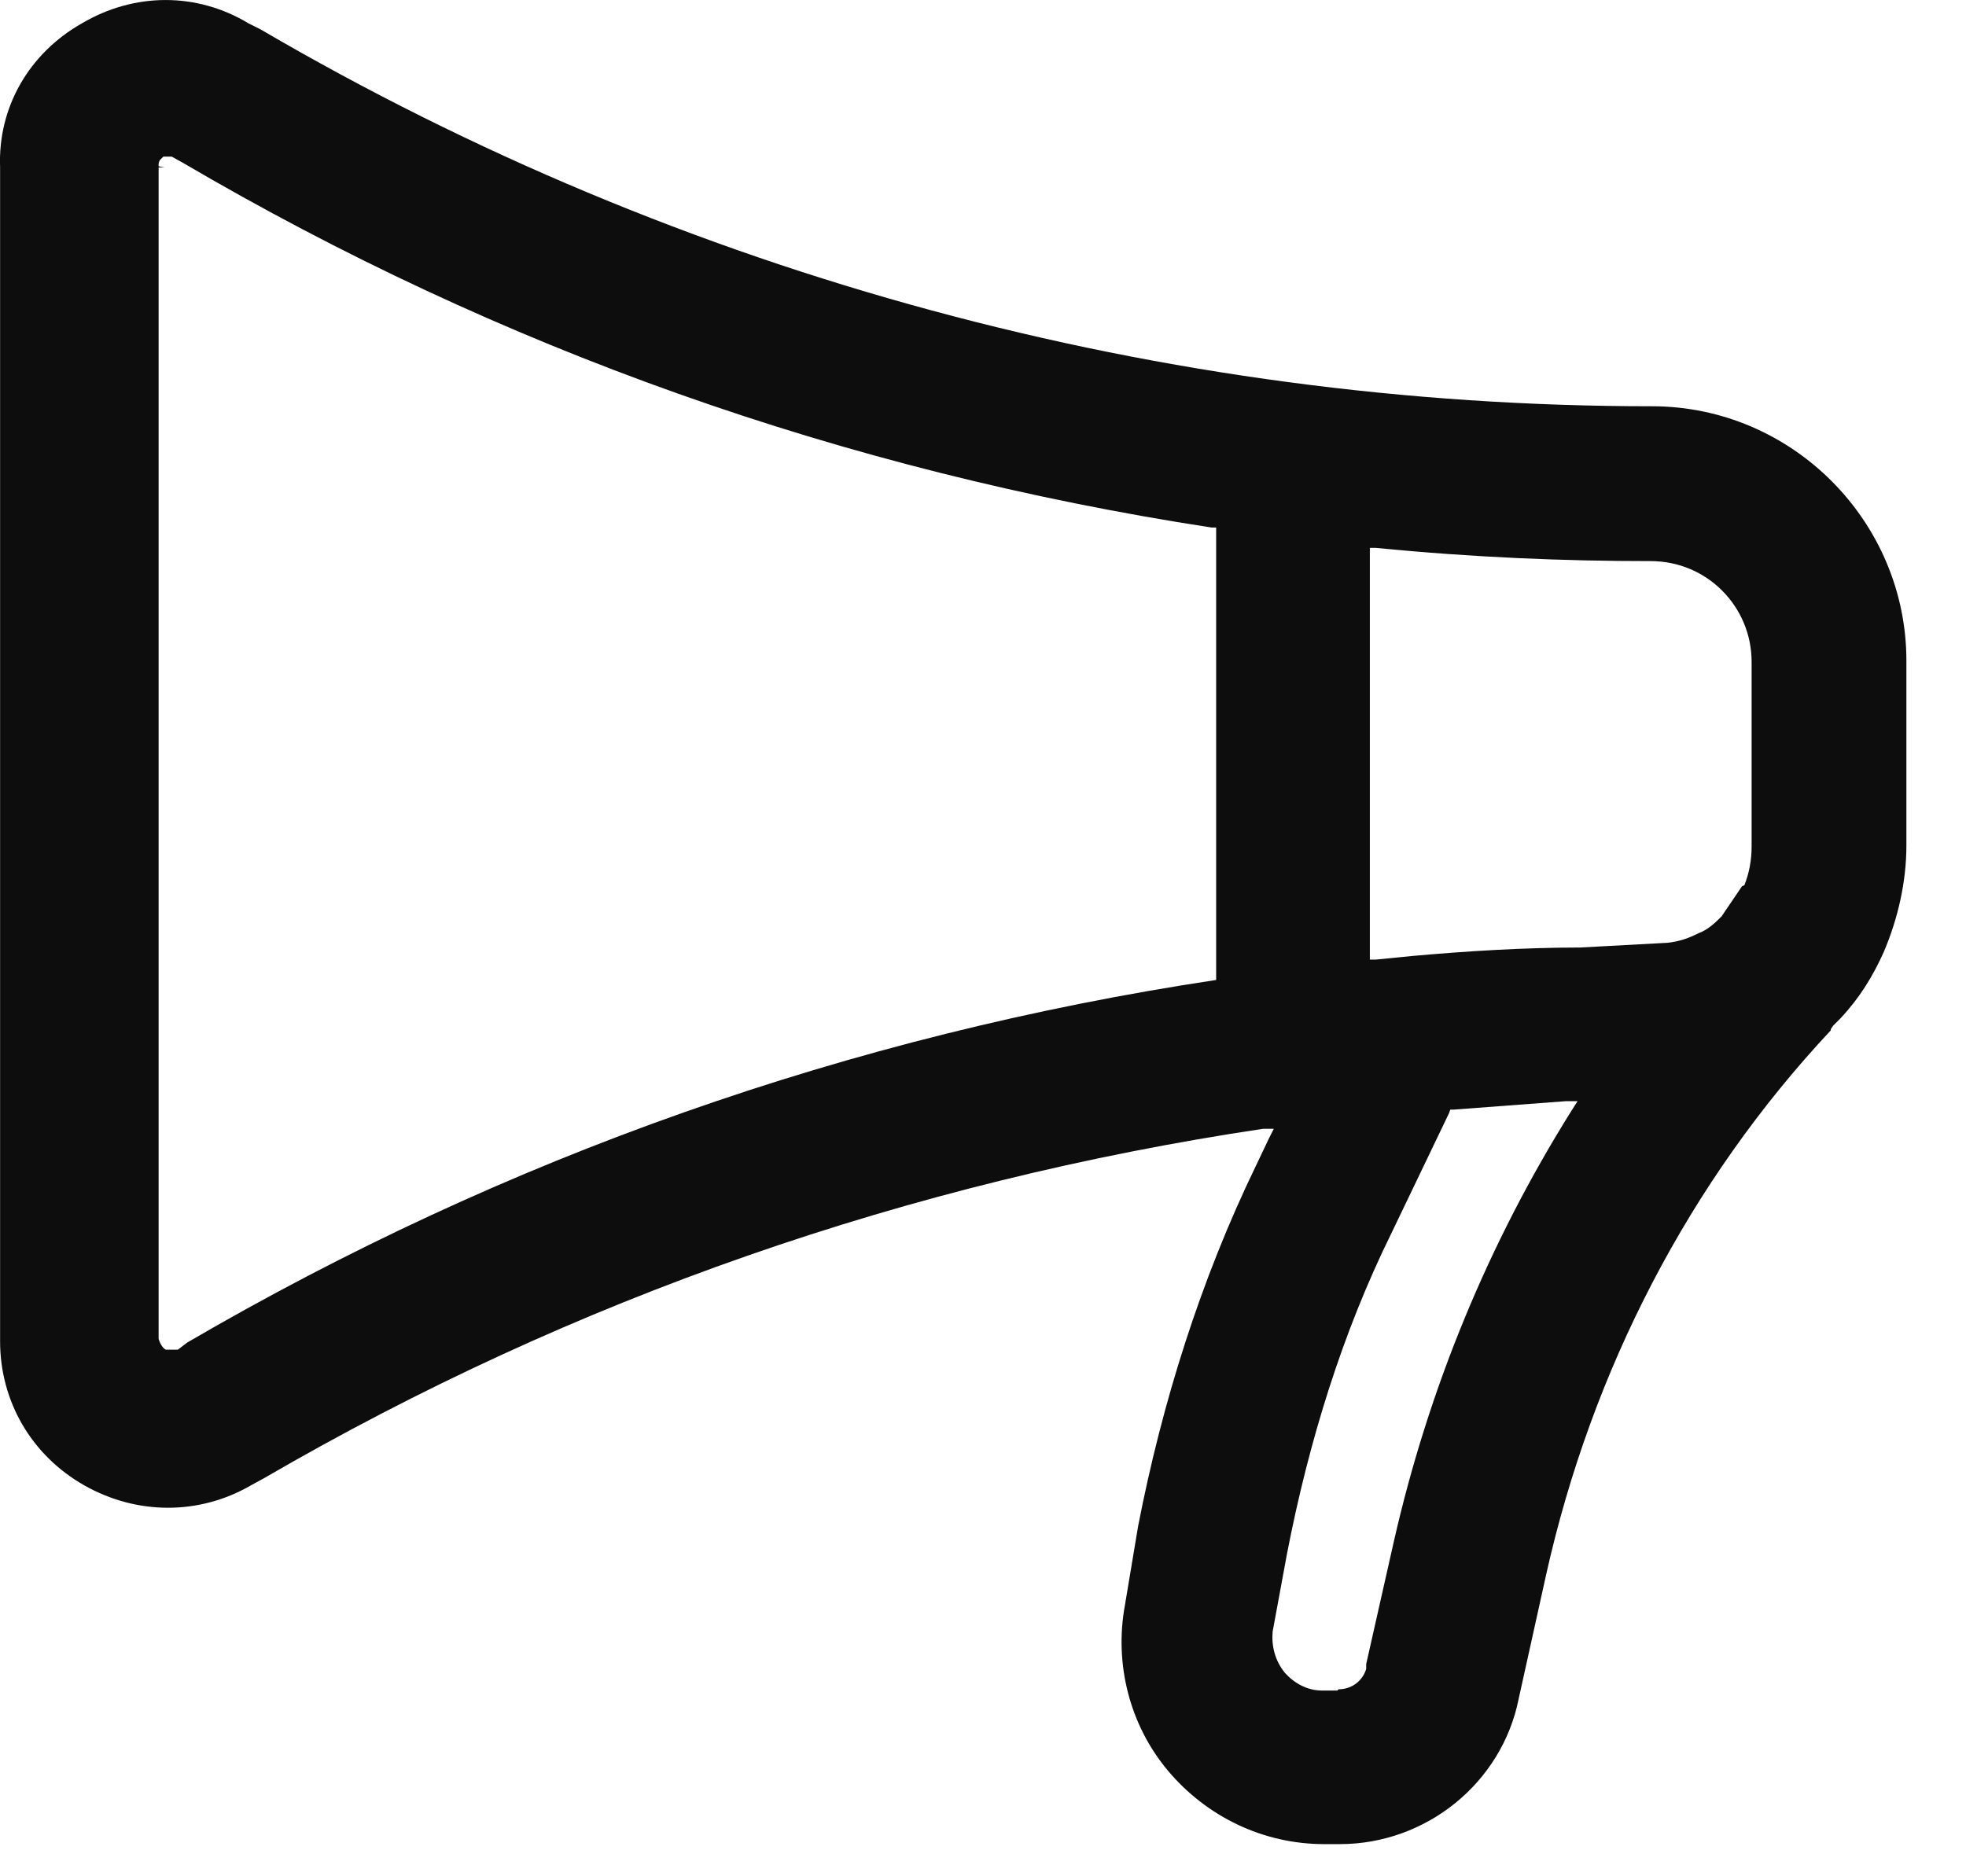 <?xml version="1.0" encoding="utf-8"?>
<svg xmlns="http://www.w3.org/2000/svg" fill="none" height="100%" overflow="visible" preserveAspectRatio="none" style="display: block;" viewBox="0 0 22 21" width="100%">
<path d="M2.782 0.262L2.916 0.329C7.645 3.096 13.032 4.547 18.485 4.547C20.057 4.547 21.333 5.837 21.333 7.395V9.464C21.333 9.867 21.239 10.283 21.078 10.659C20.957 10.928 20.809 11.17 20.595 11.398C20.568 11.425 20.541 11.452 20.514 11.479L20.487 11.519V11.532C18.902 13.225 17.814 15.334 17.303 17.618L16.994 19.015C16.806 19.955 15.96 20.64 14.993 20.64H14.818C14.133 20.64 13.502 20.331 13.072 19.821C12.642 19.31 12.467 18.625 12.588 17.967L12.736 17.08C13.005 15.697 13.435 14.326 14.053 13.05L14.2 12.741L14.254 12.634H14.133C10.184 13.225 6.423 14.528 2.957 16.543L2.809 16.624C2.231 16.959 1.533 16.959 0.942 16.624C0.351 16.288 0.001 15.683 0.001 15.012V1.874C-0.025 1.202 0.324 0.598 0.915 0.262C1.506 -0.087 2.204 -0.087 2.782 0.262ZM13.609 10.968V5.904H13.556C9.445 5.273 5.59 3.902 2.043 1.82L1.922 1.753H1.909H1.896C1.869 1.753 1.855 1.753 1.842 1.753H1.828C1.828 1.753 1.801 1.78 1.788 1.793C1.788 1.793 1.775 1.82 1.775 1.834C1.775 1.834 1.775 1.847 1.775 1.861L1.842 1.874H1.775V14.985C1.775 14.985 1.801 15.079 1.855 15.106C1.869 15.106 1.896 15.106 1.909 15.106C1.922 15.106 1.936 15.106 1.949 15.106H1.976H1.99L2.097 15.025C5.643 12.956 9.512 11.586 13.609 10.968ZM14.979 18.907C15.127 18.907 15.248 18.813 15.288 18.679V18.625L15.597 17.255C15.987 15.536 16.659 13.91 17.585 12.432L17.653 12.325H17.518L16.269 12.419H16.229L16.215 12.459L15.57 13.803C15.02 14.918 14.644 16.14 14.402 17.389L14.241 18.262C14.227 18.424 14.268 18.585 14.375 18.719C14.482 18.84 14.63 18.921 14.791 18.921H14.966L14.979 18.907ZM19.52 9.907C19.574 9.773 19.601 9.625 19.601 9.477V7.408C19.601 6.79 19.103 6.28 18.472 6.28C17.505 6.28 16.497 6.24 15.396 6.132H15.329V6.199V10.74H15.396C15.53 10.726 15.665 10.713 15.799 10.7C16.403 10.646 17.048 10.605 17.68 10.605L18.66 10.552C18.794 10.538 18.902 10.498 19.009 10.444C19.117 10.404 19.198 10.323 19.265 10.256L19.493 9.92L19.52 9.907Z" fill="#0D0D0D" id="Icon"/>
</svg>